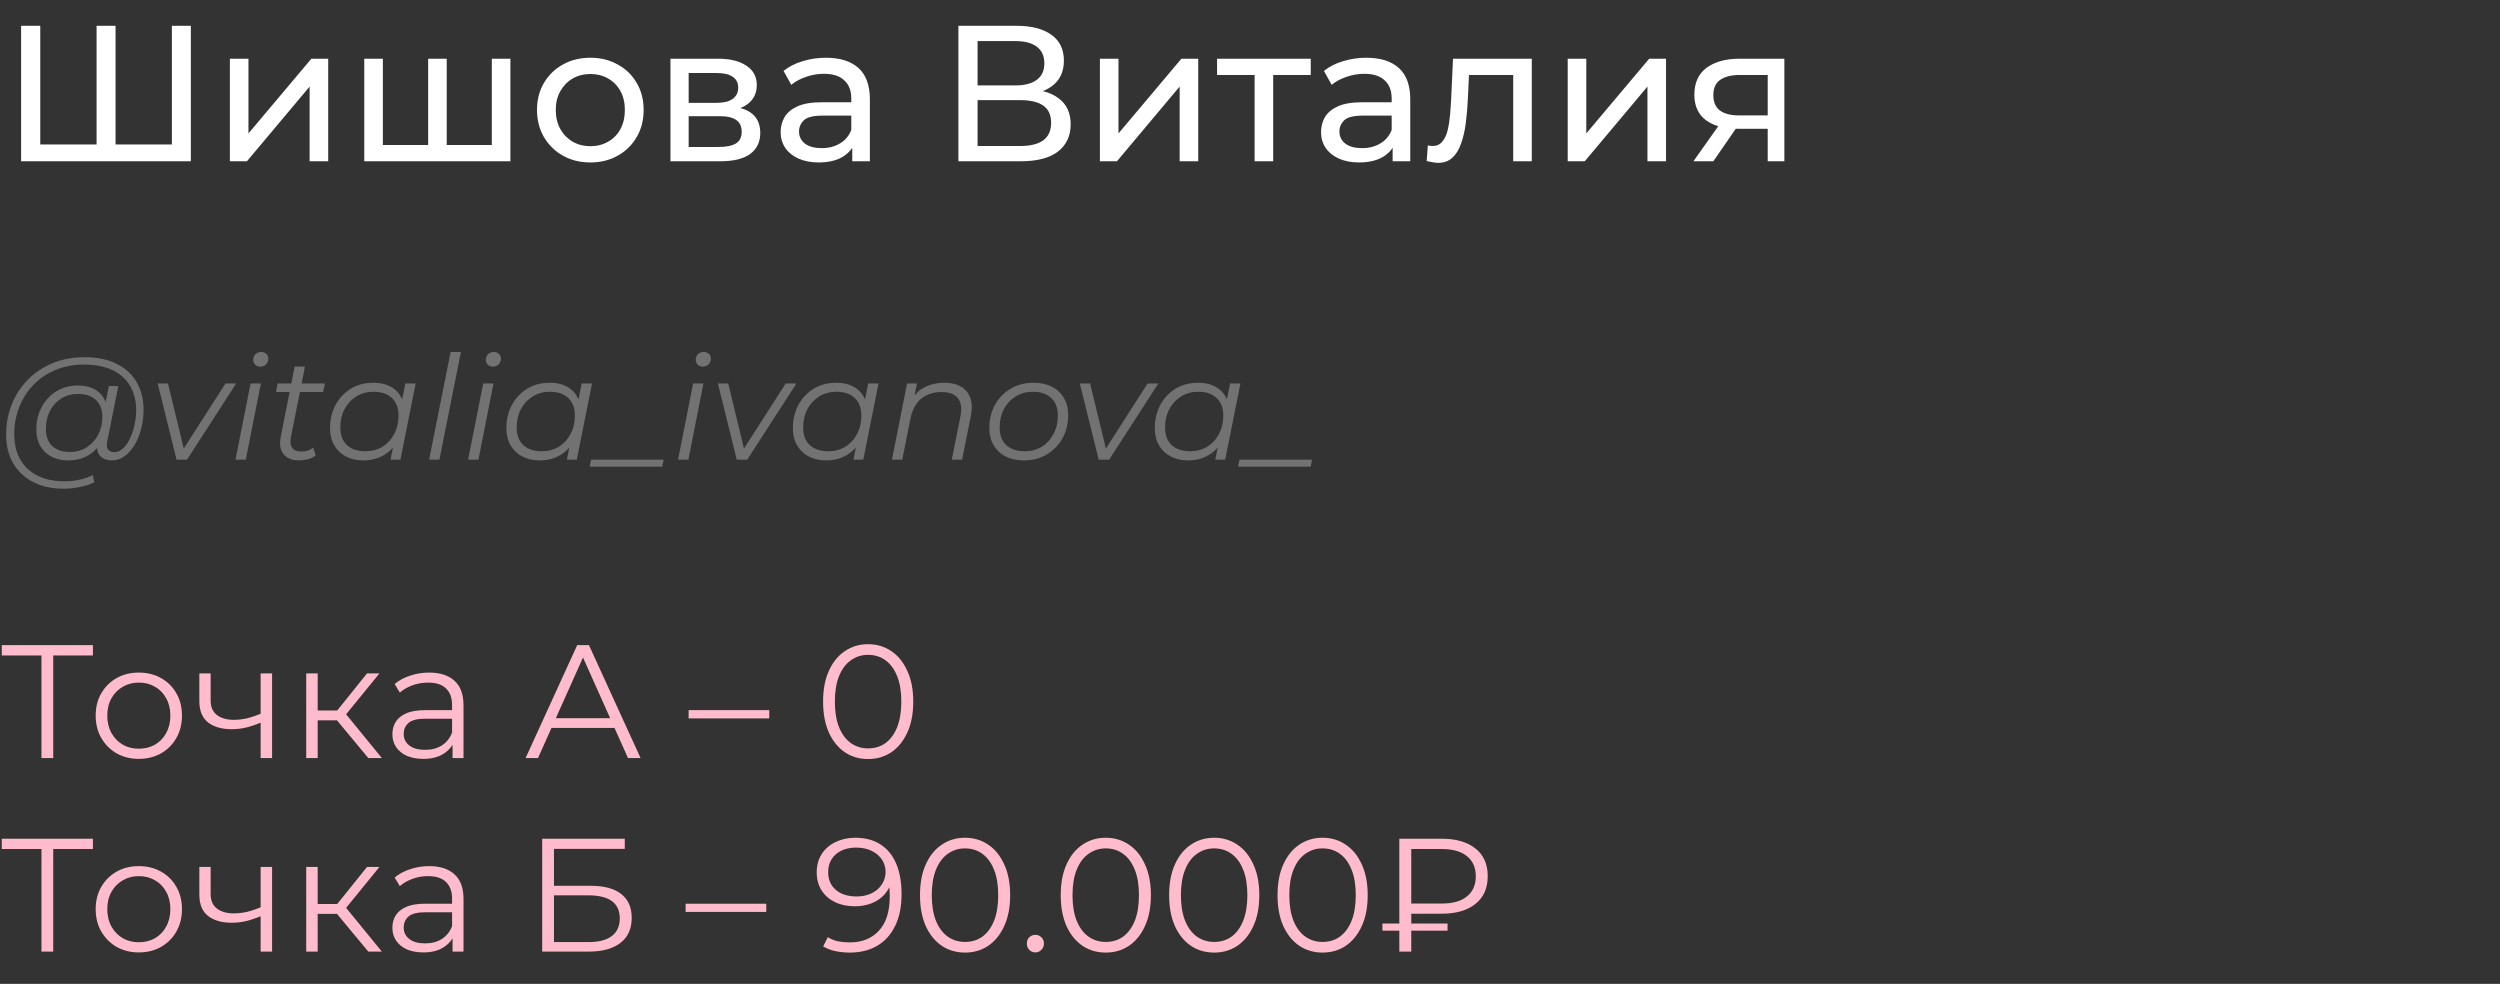 <?xml version="1.0" encoding="UTF-8"?> <svg xmlns="http://www.w3.org/2000/svg" width="310" height="122" viewBox="0 0 310 122" fill="none"><rect x="0" y="0" width="310" height="122" fill="#333333" stroke="none"/><path d="M12.528 17.912L11.976 18.536V3.2H14.328V18.536L13.728 17.912H21.912L21.312 18.536V3.2H23.664V20H2.616V3.2H4.992V18.536L4.392 17.912H12.528ZM28.505 20V7.28H30.809V16.544L38.609 7.28H40.697V20H38.393V10.736L30.617 20H28.505ZM53.617 17.984L53.09 18.584V7.28H55.394V18.584L54.818 17.984H61.538L60.986 18.584V7.28H63.289V20H45.169V7.28H47.474V18.584L46.922 17.984H53.617ZM73.211 20.144C71.931 20.144 70.795 19.864 69.803 19.304C68.811 18.744 68.027 17.976 67.451 17C66.875 16.008 66.587 14.888 66.587 13.64C66.587 12.376 66.875 11.256 67.451 10.28C68.027 9.304 68.811 8.544 69.803 8C70.795 7.44 71.931 7.16 73.211 7.16C74.475 7.16 75.603 7.44 76.595 8C77.603 8.544 78.387 9.304 78.947 10.28C79.523 11.24 79.811 12.36 79.811 13.64C79.811 14.904 79.523 16.024 78.947 17C78.387 17.976 77.603 18.744 76.595 19.304C75.603 19.864 74.475 20.144 73.211 20.144ZM73.211 18.128C74.027 18.128 74.755 17.944 75.395 17.576C76.051 17.208 76.563 16.688 76.931 16.016C77.299 15.328 77.483 14.536 77.483 13.64C77.483 12.728 77.299 11.944 76.931 11.288C76.563 10.616 76.051 10.096 75.395 9.728C74.755 9.36 74.027 9.176 73.211 9.176C72.395 9.176 71.667 9.36 71.027 9.728C70.387 10.096 69.875 10.616 69.491 11.288C69.107 11.944 68.915 12.728 68.915 13.64C68.915 14.536 69.107 15.328 69.491 16.016C69.875 16.688 70.387 17.208 71.027 17.576C71.667 17.944 72.395 18.128 73.211 18.128ZM83.138 20V7.28H89.042C90.53 7.28 91.698 7.568 92.546 8.144C93.41 8.704 93.842 9.504 93.842 10.544C93.842 11.584 93.434 12.392 92.618 12.968C91.818 13.528 90.754 13.808 89.426 13.808L89.786 13.184C91.306 13.184 92.434 13.464 93.17 14.024C93.906 14.584 94.274 15.408 94.274 16.496C94.274 17.6 93.858 18.464 93.026 19.088C92.21 19.696 90.954 20 89.258 20H83.138ZM85.394 18.224H89.09C90.05 18.224 90.77 18.08 91.25 17.792C91.73 17.488 91.97 17.008 91.97 16.352C91.97 15.68 91.746 15.192 91.298 14.888C90.866 14.568 90.178 14.408 89.234 14.408H85.394V18.224ZM85.394 12.752H88.85C89.73 12.752 90.394 12.592 90.842 12.272C91.306 11.936 91.538 11.472 91.538 10.88C91.538 10.272 91.306 9.816 90.842 9.512C90.394 9.208 89.73 9.056 88.85 9.056H85.394V12.752ZM105.68 20V17.312L105.56 16.808V12.224C105.56 11.248 105.272 10.496 104.696 9.968C104.136 9.424 103.288 9.152 102.152 9.152C101.4 9.152 100.664 9.28 99.944 9.536C99.224 9.776 98.616 10.104 98.12 10.52L97.16 8.792C97.816 8.264 98.6 7.864 99.512 7.592C100.44 7.304 101.408 7.16 102.416 7.16C104.16 7.16 105.504 7.584 106.448 8.432C107.392 9.28 107.864 10.576 107.864 12.32V20H105.68ZM101.504 20.144C100.56 20.144 99.728 19.984 99.008 19.664C98.304 19.344 97.76 18.904 97.376 18.344C96.992 17.768 96.8 17.12 96.8 16.4C96.8 15.712 96.96 15.088 97.28 14.528C97.616 13.968 98.152 13.52 98.888 13.184C99.64 12.848 100.648 12.68 101.912 12.68H105.944V14.336H102.008C100.856 14.336 100.08 14.528 99.68 14.912C99.28 15.296 99.08 15.76 99.08 16.304C99.08 16.928 99.328 17.432 99.824 17.816C100.32 18.184 101.008 18.368 101.888 18.368C102.752 18.368 103.504 18.176 104.144 17.792C104.8 17.408 105.272 16.848 105.56 16.112L106.016 17.696C105.712 18.448 105.176 19.048 104.408 19.496C103.64 19.928 102.672 20.144 101.504 20.144ZM118.843 20V3.2H126.067C127.891 3.2 129.323 3.568 130.363 4.304C131.403 5.04 131.923 6.112 131.923 7.52C131.923 8.896 131.427 9.952 130.435 10.688C129.443 11.408 128.139 11.768 126.523 11.768L126.955 11.048C128.827 11.048 130.259 11.424 131.251 12.176C132.259 12.912 132.763 13.992 132.763 15.416C132.763 16.856 132.235 17.984 131.179 18.8C130.139 19.6 128.587 20 126.523 20H118.843ZM121.219 18.104H126.475C127.755 18.104 128.715 17.872 129.355 17.408C130.011 16.928 130.339 16.2 130.339 15.224C130.339 14.248 130.011 13.536 129.355 13.088C128.715 12.64 127.755 12.416 126.475 12.416H121.219V18.104ZM121.219 10.592H125.899C127.067 10.592 127.955 10.36 128.563 9.896C129.187 9.432 129.499 8.752 129.499 7.856C129.499 6.944 129.187 6.256 128.563 5.792C127.955 5.328 127.067 5.096 125.899 5.096H121.219V10.592ZM136.388 20V7.28H138.692V16.544L146.492 7.28H148.58V20H146.276V10.736L138.5 20H136.388ZM155.572 20V8.696L156.148 9.296H150.916V7.28H162.532V9.296H157.324L157.876 8.696V20H155.572ZM172.688 20V17.312L172.568 16.808V12.224C172.568 11.248 172.28 10.496 171.704 9.968C171.144 9.424 170.296 9.152 169.16 9.152C168.408 9.152 167.672 9.28 166.952 9.536C166.232 9.776 165.624 10.104 165.128 10.52L164.168 8.792C164.824 8.264 165.608 7.864 166.52 7.592C167.448 7.304 168.416 7.16 169.424 7.16C171.168 7.16 172.512 7.584 173.456 8.432C174.4 9.28 174.872 10.576 174.872 12.32V20H172.688ZM168.512 20.144C167.568 20.144 166.736 19.984 166.016 19.664C165.312 19.344 164.768 18.904 164.384 18.344C164 17.768 163.808 17.12 163.808 16.4C163.808 15.712 163.968 15.088 164.288 14.528C164.624 13.968 165.16 13.52 165.896 13.184C166.648 12.848 167.656 12.68 168.92 12.68H172.952V14.336H169.016C167.864 14.336 167.088 14.528 166.688 14.912C166.288 15.296 166.088 15.76 166.088 16.304C166.088 16.928 166.336 17.432 166.832 17.816C167.328 18.184 168.016 18.368 168.896 18.368C169.76 18.368 170.512 18.176 171.152 17.792C171.808 17.408 172.28 16.848 172.568 16.112L173.024 17.696C172.72 18.448 172.184 19.048 171.416 19.496C170.648 19.928 169.68 20.144 168.512 20.144ZM176.909 19.976L177.053 18.032C177.165 18.048 177.269 18.064 177.365 18.08C177.461 18.096 177.549 18.104 177.629 18.104C178.141 18.104 178.541 17.928 178.829 17.576C179.133 17.224 179.357 16.76 179.501 16.184C179.645 15.592 179.749 14.928 179.813 14.192C179.877 13.456 179.925 12.72 179.957 11.984L180.173 7.28H189.941V20H187.637V8.624L188.189 9.296H181.661L182.189 8.6L182.021 12.128C181.973 13.248 181.885 14.296 181.757 15.272C181.629 16.248 181.429 17.104 181.157 17.84C180.901 18.576 180.541 19.152 180.077 19.568C179.629 19.984 179.045 20.192 178.325 20.192C178.117 20.192 177.893 20.168 177.653 20.12C177.429 20.088 177.181 20.04 176.909 19.976ZM194.396 20V7.28H196.7V16.544L204.5 7.28H206.588V20H204.284V10.736L196.508 20H194.396ZM219.196 20V15.536L219.556 15.968H215.5C213.804 15.968 212.476 15.608 211.516 14.888C210.572 14.168 210.1 13.12 210.1 11.744C210.1 10.272 210.604 9.16 211.612 8.408C212.636 7.656 213.996 7.28 215.692 7.28H221.26V20H219.196ZM209.98 20L213.436 15.128H215.812L212.452 20H209.98ZM219.196 14.816V8.648L219.556 9.296H215.764C214.708 9.296 213.892 9.496 213.316 9.896C212.74 10.28 212.452 10.92 212.452 11.816C212.452 13.48 213.524 14.312 215.668 14.312H219.556L219.196 14.816Z" fill="white"></path><path d="M7.902 60.6C6.414 60.6 5.136 60.318 4.068 59.754C3 59.19 2.178 58.404 1.602 57.396C1.038 56.388 0.756 55.224 0.756 53.904C0.756 52.596 0.984 51.36 1.44 50.196C1.896 49.032 2.55 48.012 3.402 47.136C4.254 46.248 5.28 45.552 6.48 45.048C7.68 44.544 9.024 44.292 10.512 44.292C12.072 44.292 13.392 44.568 14.472 45.12C15.564 45.66 16.392 46.422 16.956 47.406C17.52 48.378 17.802 49.518 17.802 50.826C17.802 51.654 17.7 52.446 17.496 53.202C17.304 53.946 17.028 54.612 16.668 55.2C16.32 55.776 15.906 56.238 15.426 56.586C14.958 56.922 14.448 57.09 13.896 57.09C13.236 57.09 12.738 56.898 12.402 56.514C12.066 56.13 11.97 55.614 12.114 54.966L12.384 53.67L12.816 52.518L12.942 50.628L13.5 47.874H14.67L13.302 54.714C13.206 55.194 13.242 55.542 13.41 55.758C13.578 55.962 13.836 56.064 14.184 56.064C14.568 56.064 14.922 55.914 15.246 55.614C15.57 55.314 15.852 54.912 16.092 54.408C16.344 53.904 16.536 53.346 16.668 52.734C16.812 52.122 16.884 51.492 16.884 50.844C16.884 49.716 16.638 48.732 16.146 47.892C15.666 47.04 14.946 46.38 13.986 45.912C13.026 45.444 11.832 45.21 10.404 45.21C9.096 45.21 7.908 45.438 6.84 45.894C5.784 46.338 4.878 46.956 4.122 47.748C3.366 48.54 2.784 49.464 2.376 50.52C1.968 51.564 1.764 52.674 1.764 53.85C1.764 55.002 1.998 56.016 2.466 56.892C2.946 57.768 3.648 58.452 4.572 58.944C5.508 59.436 6.648 59.682 7.992 59.682C8.64 59.682 9.264 59.616 9.864 59.484C10.464 59.352 11.01 59.16 11.502 58.908L11.7 59.808C11.184 60.06 10.59 60.252 9.918 60.384C9.258 60.528 8.586 60.6 7.902 60.6ZM8.424 57.09C7.656 57.09 6.972 56.934 6.372 56.622C5.784 56.31 5.322 55.866 4.986 55.29C4.662 54.714 4.5 54.036 4.5 53.256C4.5 52.488 4.626 51.774 4.878 51.114C5.13 50.454 5.484 49.878 5.94 49.386C6.396 48.882 6.936 48.492 7.56 48.216C8.184 47.94 8.874 47.802 9.63 47.802C10.842 47.802 11.772 48.132 12.42 48.792C13.068 49.44 13.398 50.364 13.41 51.564C13.422 52.584 13.23 53.514 12.834 54.354C12.438 55.182 11.868 55.848 11.124 56.352C10.38 56.844 9.48 57.09 8.424 57.09ZM8.676 56.046C9.456 56.046 10.146 55.854 10.746 55.47C11.346 55.086 11.82 54.57 12.168 53.922C12.516 53.262 12.69 52.518 12.69 51.69C12.69 50.778 12.42 50.076 11.88 49.584C11.34 49.092 10.596 48.846 9.648 48.846C8.892 48.846 8.214 49.032 7.614 49.404C7.014 49.776 6.54 50.292 6.192 50.952C5.856 51.6 5.688 52.344 5.688 53.184C5.688 54.096 5.952 54.804 6.48 55.308C7.008 55.8 7.74 56.046 8.676 56.046ZM21.892 57L19.552 47.55H20.83L22.954 56.316H22.342L27.958 47.55H29.29L23.188 57H21.892ZM29.2 57L31.072 47.55H32.349L30.477 57H29.2ZM32.26 45.462C32.008 45.462 31.797 45.378 31.63 45.21C31.474 45.042 31.395 44.844 31.395 44.616C31.395 44.352 31.485 44.124 31.666 43.932C31.858 43.74 32.097 43.644 32.386 43.644C32.638 43.644 32.847 43.722 33.016 43.878C33.184 44.034 33.267 44.232 33.267 44.472C33.267 44.76 33.172 45 32.98 45.192C32.788 45.372 32.547 45.462 32.26 45.462ZM37.039 57.09C36.499 57.09 36.038 56.976 35.654 56.748C35.27 56.508 34.999 56.172 34.843 55.74C34.7 55.308 34.688 54.792 34.807 54.192L36.535 45.462H37.813L36.086 54.138C35.965 54.726 36.008 55.182 36.212 55.506C36.428 55.83 36.818 55.992 37.382 55.992C37.645 55.992 37.904 55.956 38.156 55.884C38.407 55.8 38.636 55.674 38.84 55.506L39.145 56.478C38.846 56.706 38.51 56.868 38.138 56.964C37.766 57.048 37.4 57.09 37.039 57.09ZM34.231 48.612L34.429 47.55H40.279L40.063 48.612H34.231ZM45.044 57.09C44.24 57.09 43.526 56.928 42.902 56.604C42.278 56.28 41.792 55.818 41.444 55.218C41.096 54.618 40.922 53.904 40.922 53.076C40.922 52.272 41.054 51.528 41.318 50.844C41.582 50.16 41.954 49.566 42.434 49.062C42.914 48.546 43.478 48.15 44.126 47.874C44.786 47.598 45.5 47.46 46.268 47.46C47.096 47.46 47.798 47.61 48.374 47.91C48.95 48.198 49.394 48.624 49.706 49.188C50.018 49.74 50.174 50.412 50.174 51.204C50.174 52.344 49.964 53.358 49.544 54.246C49.124 55.134 48.53 55.83 47.762 56.334C46.994 56.838 46.088 57.09 45.044 57.09ZM45.314 55.956C46.106 55.956 46.808 55.77 47.42 55.398C48.044 55.014 48.53 54.486 48.878 53.814C49.238 53.142 49.418 52.38 49.418 51.528C49.418 50.592 49.142 49.866 48.59 49.35C48.05 48.834 47.288 48.576 46.304 48.576C45.524 48.576 44.822 48.768 44.198 49.152C43.574 49.536 43.082 50.064 42.722 50.736C42.374 51.396 42.2 52.158 42.2 53.022C42.2 53.946 42.47 54.666 43.01 55.182C43.562 55.698 44.33 55.956 45.314 55.956ZM48.428 57L48.968 54.282L49.508 52.374L49.688 50.394L50.264 47.55H51.542L49.652 57H48.428ZM53.211 57L55.875 43.644H57.153L54.489 57H53.211ZM58.045 57L59.917 47.55H61.195L59.323 57H58.045ZM61.105 45.462C60.853 45.462 60.643 45.378 60.475 45.21C60.319 45.042 60.241 44.844 60.241 44.616C60.241 44.352 60.331 44.124 60.511 43.932C60.703 43.74 60.943 43.644 61.231 43.644C61.483 43.644 61.693 43.722 61.861 43.878C62.029 44.034 62.113 44.232 62.113 44.472C62.113 44.76 62.017 45 61.825 45.192C61.633 45.372 61.393 45.462 61.105 45.462ZM66.911 57.09C66.107 57.09 65.393 56.928 64.769 56.604C64.145 56.28 63.659 55.818 63.311 55.218C62.963 54.618 62.789 53.904 62.789 53.076C62.789 52.272 62.921 51.528 63.185 50.844C63.449 50.16 63.821 49.566 64.301 49.062C64.781 48.546 65.345 48.15 65.993 47.874C66.653 47.598 67.367 47.46 68.135 47.46C68.963 47.46 69.665 47.61 70.241 47.91C70.817 48.198 71.261 48.624 71.573 49.188C71.885 49.74 72.041 50.412 72.041 51.204C72.041 52.344 71.831 53.358 71.411 54.246C70.991 55.134 70.397 55.83 69.629 56.334C68.861 56.838 67.955 57.09 66.911 57.09ZM67.181 55.956C67.973 55.956 68.675 55.77 69.287 55.398C69.911 55.014 70.397 54.486 70.745 53.814C71.105 53.142 71.285 52.38 71.285 51.528C71.285 50.592 71.009 49.866 70.457 49.35C69.917 48.834 69.155 48.576 68.171 48.576C67.391 48.576 66.689 48.768 66.065 49.152C65.441 49.536 64.949 50.064 64.589 50.736C64.241 51.396 64.067 52.158 64.067 53.022C64.067 53.946 64.337 54.666 64.877 55.182C65.429 55.698 66.197 55.956 67.181 55.956ZM70.295 57L70.835 54.282L71.375 52.374L71.555 50.394L72.131 47.55H73.409L71.519 57H70.295ZM73.116 57.864L73.296 57H82.296L82.116 57.864H73.116ZM84.078 57L85.95 47.55H87.228L85.356 57H84.078ZM87.138 45.462C86.886 45.462 86.676 45.378 86.508 45.21C86.352 45.042 86.274 44.844 86.274 44.616C86.274 44.352 86.364 44.124 86.544 43.932C86.736 43.74 86.976 43.644 87.264 43.644C87.516 43.644 87.726 43.722 87.894 43.878C88.062 44.034 88.146 44.232 88.146 44.472C88.146 44.76 88.05 45 87.858 45.192C87.666 45.372 87.426 45.462 87.138 45.462ZM91.36 57L89.02 47.55H90.298L92.422 56.316H91.81L97.426 47.55H98.758L92.656 57H91.36ZM102.437 57.09C101.633 57.09 100.919 56.928 100.295 56.604C99.671 56.28 99.185 55.818 98.837 55.218C98.489 54.618 98.315 53.904 98.315 53.076C98.315 52.272 98.447 51.528 98.711 50.844C98.975 50.16 99.347 49.566 99.827 49.062C100.307 48.546 100.871 48.15 101.519 47.874C102.179 47.598 102.893 47.46 103.661 47.46C104.489 47.46 105.191 47.61 105.767 47.91C106.343 48.198 106.787 48.624 107.099 49.188C107.411 49.74 107.567 50.412 107.567 51.204C107.567 52.344 107.357 53.358 106.937 54.246C106.517 55.134 105.923 55.83 105.155 56.334C104.387 56.838 103.481 57.09 102.437 57.09ZM102.707 55.956C103.499 55.956 104.201 55.77 104.813 55.398C105.437 55.014 105.923 54.486 106.271 53.814C106.631 53.142 106.811 52.38 106.811 51.528C106.811 50.592 106.535 49.866 105.983 49.35C105.443 48.834 104.681 48.576 103.697 48.576C102.917 48.576 102.215 48.768 101.591 49.152C100.967 49.536 100.475 50.064 100.115 50.736C99.767 51.396 99.593 52.158 99.593 53.022C99.593 53.946 99.863 54.666 100.403 55.182C100.955 55.698 101.723 55.956 102.707 55.956ZM105.821 57L106.361 54.282L106.901 52.374L107.081 50.394L107.657 47.55H108.935L107.045 57H105.821ZM117.102 47.46C117.954 47.46 118.65 47.628 119.19 47.964C119.742 48.288 120.12 48.762 120.324 49.386C120.54 50.01 120.558 50.754 120.378 51.618L119.298 57H118.02L119.1 51.6C119.292 50.664 119.19 49.932 118.794 49.404C118.41 48.876 117.726 48.612 116.742 48.612C115.734 48.612 114.894 48.888 114.222 49.44C113.562 49.992 113.118 50.82 112.89 51.924L111.882 57H110.604L112.476 47.55H113.7L113.16 50.268L112.89 49.8C113.346 48.984 113.934 48.39 114.654 48.018C115.386 47.646 116.202 47.46 117.102 47.46ZM126.98 57.09C126.104 57.09 125.342 56.928 124.694 56.604C124.058 56.268 123.56 55.8 123.2 55.2C122.852 54.6 122.678 53.892 122.678 53.076C122.678 51.996 122.912 51.036 123.38 50.196C123.848 49.344 124.496 48.678 125.324 48.198C126.152 47.706 127.094 47.46 128.15 47.46C129.026 47.46 129.782 47.622 130.418 47.946C131.066 48.27 131.564 48.732 131.912 49.332C132.272 49.932 132.452 50.64 132.452 51.456C132.452 52.536 132.218 53.502 131.75 54.354C131.282 55.194 130.634 55.86 129.806 56.352C128.99 56.844 128.048 57.09 126.98 57.09ZM127.07 55.956C127.862 55.956 128.564 55.77 129.176 55.398C129.8 55.014 130.286 54.486 130.634 53.814C130.994 53.142 131.174 52.38 131.174 51.528C131.174 50.592 130.898 49.866 130.346 49.35C129.806 48.834 129.044 48.576 128.06 48.576C127.28 48.576 126.578 48.768 125.954 49.152C125.33 49.536 124.838 50.064 124.478 50.736C124.13 51.396 123.956 52.158 123.956 53.022C123.956 53.946 124.226 54.666 124.766 55.182C125.318 55.698 126.086 55.956 127.07 55.956ZM136.237 57L133.897 47.55H135.175L137.299 56.316H136.687L142.303 47.55H143.635L137.533 57H136.237ZM147.314 57.09C146.51 57.09 145.796 56.928 145.172 56.604C144.548 56.28 144.062 55.818 143.714 55.218C143.366 54.618 143.192 53.904 143.192 53.076C143.192 52.272 143.324 51.528 143.588 50.844C143.852 50.16 144.224 49.566 144.704 49.062C145.184 48.546 145.748 48.15 146.396 47.874C147.056 47.598 147.77 47.46 148.538 47.46C149.366 47.46 150.068 47.61 150.644 47.91C151.22 48.198 151.664 48.624 151.976 49.188C152.288 49.74 152.444 50.412 152.444 51.204C152.444 52.344 152.234 53.358 151.814 54.246C151.394 55.134 150.8 55.83 150.032 56.334C149.264 56.838 148.358 57.09 147.314 57.09ZM147.584 55.956C148.376 55.956 149.078 55.77 149.69 55.398C150.314 55.014 150.8 54.486 151.148 53.814C151.508 53.142 151.688 52.38 151.688 51.528C151.688 50.592 151.412 49.866 150.86 49.35C150.32 48.834 149.558 48.576 148.574 48.576C147.794 48.576 147.092 48.768 146.468 49.152C145.844 49.536 145.352 50.064 144.992 50.736C144.644 51.396 144.47 52.158 144.47 53.022C144.47 53.946 144.74 54.666 145.28 55.182C145.832 55.698 146.6 55.956 147.584 55.956ZM150.698 57L151.238 54.282L151.778 52.374L151.958 50.394L152.534 47.55H153.812L151.922 57H150.698ZM153.519 57.864L153.699 57H162.699L162.519 57.864H153.519Z" fill="#727272"></path><path d="M5.14 94V80.88L5.54 81.28H0.22V80H11.52V81.28H6.22L6.6 80.88V94H5.14ZM17.204 94.1C16.191 94.1 15.277 93.873 14.464 93.42C13.664 92.953 13.031 92.32 12.564 91.52C12.097 90.707 11.864 89.78 11.864 88.74C11.864 87.687 12.097 86.76 12.564 85.96C13.031 85.16 13.664 84.533 14.464 84.08C15.264 83.627 16.177 83.4 17.204 83.4C18.244 83.4 19.164 83.627 19.964 84.08C20.777 84.533 21.411 85.16 21.864 85.96C22.331 86.76 22.564 87.687 22.564 88.74C22.564 89.78 22.331 90.707 21.864 91.52C21.411 92.32 20.777 92.953 19.964 93.42C19.151 93.873 18.231 94.1 17.204 94.1ZM17.204 92.84C17.964 92.84 18.637 92.673 19.224 92.34C19.811 91.993 20.271 91.513 20.604 90.9C20.951 90.273 21.124 89.553 21.124 88.74C21.124 87.913 20.951 87.193 20.604 86.58C20.271 85.967 19.811 85.493 19.224 85.16C18.637 84.813 17.971 84.64 17.224 84.64C16.477 84.64 15.811 84.813 15.224 85.16C14.637 85.493 14.171 85.967 13.824 86.58C13.477 87.193 13.304 87.913 13.304 88.74C13.304 89.553 13.477 90.273 13.824 90.9C14.171 91.513 14.637 91.993 15.224 92.34C15.811 92.673 16.471 92.84 17.204 92.84ZM32.439 89.56C31.826 89.827 31.206 90.04 30.579 90.2C29.966 90.347 29.352 90.42 28.739 90.42C27.499 90.42 26.519 90.14 25.799 89.58C25.079 89.007 24.719 88.127 24.719 86.94V83.5H26.119V86.86C26.119 87.66 26.379 88.26 26.899 88.66C27.419 89.06 28.119 89.26 28.999 89.26C29.532 89.26 30.092 89.193 30.679 89.06C31.266 88.913 31.859 88.707 32.459 88.44L32.439 89.56ZM32.319 94V83.5H33.739V94H32.319ZM45.672 94L41.352 88.8L42.532 88.1L47.352 94H45.672ZM37.972 94V83.5H39.392V94H37.972ZM38.952 89.32V88.1H42.332V89.32H38.952ZM42.652 88.9L41.332 88.7L45.512 83.5H47.052L42.652 88.9ZM56.117 94V91.68L56.057 91.3V87.42C56.057 86.527 55.804 85.84 55.297 85.36C54.804 84.88 54.064 84.64 53.077 84.64C52.397 84.64 51.751 84.753 51.137 84.98C50.524 85.207 50.004 85.507 49.577 85.88L48.937 84.82C49.471 84.367 50.111 84.02 50.857 83.78C51.604 83.527 52.391 83.4 53.217 83.4C54.577 83.4 55.624 83.74 56.357 84.42C57.104 85.087 57.477 86.107 57.477 87.48V94H56.117ZM52.497 94.1C51.711 94.1 51.024 93.973 50.437 93.72C49.864 93.453 49.424 93.093 49.117 92.64C48.811 92.173 48.657 91.64 48.657 91.04C48.657 90.493 48.784 90 49.037 89.56C49.304 89.107 49.731 88.747 50.317 88.48C50.917 88.2 51.717 88.06 52.717 88.06H56.337V89.12H52.757C51.744 89.12 51.037 89.3 50.637 89.66C50.251 90.02 50.057 90.467 50.057 91C50.057 91.6 50.291 92.08 50.757 92.44C51.224 92.8 51.877 92.98 52.717 92.98C53.517 92.98 54.204 92.8 54.777 92.44C55.364 92.067 55.791 91.533 56.057 90.84L56.377 91.82C56.111 92.513 55.644 93.067 54.977 93.48C54.324 93.893 53.497 94.1 52.497 94.1ZM65.172 94L71.572 80H73.032L79.432 94H77.872L71.992 80.86H72.592L66.712 94H65.172ZM67.692 90.26L68.132 89.06H76.272L76.712 90.26H67.692ZM85.389 89.08V88.06H95.389V89.08H85.389ZM107.643 94.12C106.563 94.12 105.603 93.84 104.763 93.28C103.923 92.707 103.263 91.893 102.783 90.84C102.303 89.773 102.063 88.493 102.063 87C102.063 85.507 102.303 84.233 102.783 83.18C103.263 82.113 103.923 81.3 104.763 80.74C105.603 80.167 106.563 79.88 107.643 79.88C108.723 79.88 109.683 80.167 110.523 80.74C111.363 81.3 112.023 82.113 112.503 83.18C112.997 84.233 113.243 85.507 113.243 87C113.243 88.493 112.997 89.773 112.503 90.84C112.023 91.893 111.363 92.707 110.523 93.28C109.683 93.84 108.723 94.12 107.643 94.12ZM107.643 92.8C108.47 92.8 109.19 92.58 109.803 92.14C110.417 91.687 110.897 91.033 111.243 90.18C111.59 89.313 111.763 88.253 111.763 87C111.763 85.747 111.59 84.693 111.243 83.84C110.897 82.973 110.417 82.32 109.803 81.88C109.19 81.427 108.47 81.2 107.643 81.2C106.843 81.2 106.13 81.427 105.503 81.88C104.877 82.32 104.39 82.973 104.043 83.84C103.697 84.693 103.523 85.747 103.523 87C103.523 88.253 103.697 89.313 104.043 90.18C104.39 91.033 104.877 91.687 105.503 92.14C106.13 92.58 106.843 92.8 107.643 92.8ZM5.14 118V104.88L5.54 105.28H0.22V104H11.52V105.28H6.22L6.6 104.88V118H5.14ZM17.204 118.1C16.191 118.1 15.277 117.873 14.464 117.42C13.664 116.953 13.031 116.32 12.564 115.52C12.097 114.707 11.864 113.78 11.864 112.74C11.864 111.687 12.097 110.76 12.564 109.96C13.031 109.16 13.664 108.533 14.464 108.08C15.264 107.627 16.177 107.4 17.204 107.4C18.244 107.4 19.164 107.627 19.964 108.08C20.777 108.533 21.411 109.16 21.864 109.96C22.331 110.76 22.564 111.687 22.564 112.74C22.564 113.78 22.331 114.707 21.864 115.52C21.411 116.32 20.777 116.953 19.964 117.42C19.151 117.873 18.231 118.1 17.204 118.1ZM17.204 116.84C17.964 116.84 18.637 116.673 19.224 116.34C19.811 115.993 20.271 115.513 20.604 114.9C20.951 114.273 21.124 113.553 21.124 112.74C21.124 111.913 20.951 111.193 20.604 110.58C20.271 109.967 19.811 109.493 19.224 109.16C18.637 108.813 17.971 108.64 17.224 108.64C16.477 108.64 15.811 108.813 15.224 109.16C14.637 109.493 14.171 109.967 13.824 110.58C13.477 111.193 13.304 111.913 13.304 112.74C13.304 113.553 13.477 114.273 13.824 114.9C14.171 115.513 14.637 115.993 15.224 116.34C15.811 116.673 16.471 116.84 17.204 116.84ZM32.439 113.56C31.826 113.827 31.206 114.04 30.579 114.2C29.966 114.347 29.352 114.42 28.739 114.42C27.499 114.42 26.519 114.14 25.799 113.58C25.079 113.007 24.719 112.127 24.719 110.94V107.5H26.119V110.86C26.119 111.66 26.379 112.26 26.899 112.66C27.419 113.06 28.119 113.26 28.999 113.26C29.532 113.26 30.092 113.193 30.679 113.06C31.266 112.913 31.859 112.707 32.459 112.44L32.439 113.56ZM32.319 118V107.5H33.739V118H32.319ZM45.672 118L41.352 112.8L42.532 112.1L47.352 118H45.672ZM37.972 118V107.5H39.392V118H37.972ZM38.952 113.32V112.1H42.332V113.32H38.952ZM42.652 112.9L41.332 112.7L45.512 107.5H47.052L42.652 112.9ZM56.117 118V115.68L56.057 115.3V111.42C56.057 110.527 55.804 109.84 55.297 109.36C54.804 108.88 54.064 108.64 53.077 108.64C52.397 108.64 51.751 108.753 51.137 108.98C50.524 109.207 50.004 109.507 49.577 109.88L48.937 108.82C49.471 108.367 50.111 108.02 50.857 107.78C51.604 107.527 52.391 107.4 53.217 107.4C54.577 107.4 55.624 107.74 56.357 108.42C57.104 109.087 57.477 110.107 57.477 111.48V118H56.117ZM52.497 118.1C51.711 118.1 51.024 117.973 50.437 117.72C49.864 117.453 49.424 117.093 49.117 116.64C48.811 116.173 48.657 115.64 48.657 115.04C48.657 114.493 48.784 114 49.037 113.56C49.304 113.107 49.731 112.747 50.317 112.48C50.917 112.2 51.717 112.06 52.717 112.06H56.337V113.12H52.757C51.744 113.12 51.037 113.3 50.637 113.66C50.251 114.02 50.057 114.467 50.057 115C50.057 115.6 50.291 116.08 50.757 116.44C51.224 116.8 51.877 116.98 52.717 116.98C53.517 116.98 54.204 116.8 54.777 116.44C55.364 116.067 55.791 115.533 56.057 114.84L56.377 115.82C56.111 116.513 55.644 117.067 54.977 117.48C54.324 117.893 53.497 118.1 52.497 118.1ZM67.232 118V104H77.472V105.26H68.692V109.84H73.272C74.925 109.84 76.178 110.18 77.032 110.86C77.898 111.527 78.332 112.513 78.332 113.82C78.332 115.167 77.865 116.2 76.932 116.92C76.012 117.64 74.685 118 72.952 118H67.232ZM68.692 116.82H72.932C74.225 116.82 75.198 116.573 75.852 116.08C76.519 115.573 76.852 114.84 76.852 113.88C76.852 111.973 75.545 111.02 72.932 111.02H68.692V116.82ZM85.018 113.08V112.06H95.018V113.08H85.018ZM106.052 103.88C107.292 103.88 108.339 104.16 109.192 104.72C110.046 105.267 110.692 106.06 111.132 107.1C111.572 108.14 111.792 109.4 111.792 110.88C111.792 112.453 111.519 113.78 110.972 114.86C110.439 115.94 109.692 116.753 108.732 117.3C107.772 117.847 106.659 118.12 105.392 118.12C104.766 118.12 104.166 118.06 103.592 117.94C103.032 117.82 102.526 117.627 102.072 117.36L102.652 116.2C103.012 116.44 103.426 116.613 103.892 116.72C104.372 116.813 104.866 116.86 105.372 116.86C106.879 116.86 108.079 116.38 108.972 115.42C109.879 114.46 110.332 113.027 110.332 111.12C110.332 110.813 110.312 110.447 110.272 110.02C110.246 109.593 110.172 109.167 110.052 108.74L110.552 109.12C110.419 109.813 110.132 110.407 109.692 110.9C109.266 111.38 108.732 111.747 108.092 112C107.466 112.253 106.766 112.38 105.992 112.38C105.072 112.38 104.252 112.207 103.532 111.86C102.826 111.513 102.272 111.027 101.872 110.4C101.472 109.773 101.272 109.033 101.272 108.18C101.272 107.3 101.479 106.54 101.892 105.9C102.306 105.26 102.872 104.767 103.592 104.42C104.326 104.06 105.146 103.88 106.052 103.88ZM106.112 105.1C105.446 105.1 104.852 105.227 104.332 105.48C103.826 105.72 103.426 106.067 103.132 106.52C102.839 106.973 102.692 107.513 102.692 108.14C102.692 109.06 103.006 109.793 103.632 110.34C104.272 110.887 105.132 111.16 106.212 111.16C106.932 111.16 107.559 111.027 108.092 110.76C108.639 110.493 109.059 110.127 109.352 109.66C109.659 109.193 109.812 108.673 109.812 108.1C109.812 107.58 109.672 107.093 109.392 106.64C109.112 106.187 108.699 105.82 108.152 105.54C107.606 105.247 106.926 105.1 106.112 105.1ZM119.66 118.12C118.58 118.12 117.62 117.84 116.78 117.28C115.94 116.707 115.28 115.893 114.8 114.84C114.32 113.773 114.08 112.493 114.08 111C114.08 109.507 114.32 108.233 114.8 107.18C115.28 106.113 115.94 105.3 116.78 104.74C117.62 104.167 118.58 103.88 119.66 103.88C120.74 103.88 121.7 104.167 122.54 104.74C123.38 105.3 124.04 106.113 124.52 107.18C125.013 108.233 125.26 109.507 125.26 111C125.26 112.493 125.013 113.773 124.52 114.84C124.04 115.893 123.38 116.707 122.54 117.28C121.7 117.84 120.74 118.12 119.66 118.12ZM119.66 116.8C120.487 116.8 121.207 116.58 121.82 116.14C122.433 115.687 122.913 115.033 123.26 114.18C123.607 113.313 123.78 112.253 123.78 111C123.78 109.747 123.607 108.693 123.26 107.84C122.913 106.973 122.433 106.32 121.82 105.88C121.207 105.427 120.487 105.2 119.66 105.2C118.86 105.2 118.147 105.427 117.52 105.88C116.893 106.32 116.407 106.973 116.06 107.84C115.713 108.693 115.54 109.747 115.54 111C115.54 112.253 115.713 113.313 116.06 114.18C116.407 115.033 116.893 115.687 117.52 116.14C118.147 116.58 118.86 116.8 119.66 116.8ZM128.387 118.1C128.094 118.1 127.841 117.993 127.627 117.78C127.427 117.567 127.327 117.307 127.327 117C127.327 116.68 127.427 116.42 127.627 116.22C127.841 116.02 128.094 115.92 128.387 115.92C128.681 115.92 128.927 116.02 129.127 116.22C129.341 116.42 129.447 116.68 129.447 117C129.447 117.307 129.341 117.567 129.127 117.78C128.927 117.993 128.681 118.1 128.387 118.1ZM137.111 118.12C136.031 118.12 135.071 117.84 134.231 117.28C133.391 116.707 132.731 115.893 132.251 114.84C131.771 113.773 131.531 112.493 131.531 111C131.531 109.507 131.771 108.233 132.251 107.18C132.731 106.113 133.391 105.3 134.231 104.74C135.071 104.167 136.031 103.88 137.111 103.88C138.191 103.88 139.151 104.167 139.991 104.74C140.831 105.3 141.491 106.113 141.971 107.18C142.464 108.233 142.711 109.507 142.711 111C142.711 112.493 142.464 113.773 141.971 114.84C141.491 115.893 140.831 116.707 139.991 117.28C139.151 117.84 138.191 118.12 137.111 118.12ZM137.111 116.8C137.937 116.8 138.657 116.58 139.271 116.14C139.884 115.687 140.364 115.033 140.711 114.18C141.057 113.313 141.231 112.253 141.231 111C141.231 109.747 141.057 108.693 140.711 107.84C140.364 106.973 139.884 106.32 139.271 105.88C138.657 105.427 137.937 105.2 137.111 105.2C136.311 105.2 135.597 105.427 134.971 105.88C134.344 106.32 133.857 106.973 133.511 107.84C133.164 108.693 132.991 109.747 132.991 111C132.991 112.253 133.164 113.313 133.511 114.18C133.857 115.033 134.344 115.687 134.971 116.14C135.597 116.58 136.311 116.8 137.111 116.8ZM150.553 118.12C149.473 118.12 148.513 117.84 147.673 117.28C146.833 116.707 146.173 115.893 145.693 114.84C145.213 113.773 144.973 112.493 144.973 111C144.973 109.507 145.213 108.233 145.693 107.18C146.173 106.113 146.833 105.3 147.673 104.74C148.513 104.167 149.473 103.88 150.553 103.88C151.633 103.88 152.593 104.167 153.433 104.74C154.273 105.3 154.933 106.113 155.413 107.18C155.906 108.233 156.153 109.507 156.153 111C156.153 112.493 155.906 113.773 155.413 114.84C154.933 115.893 154.273 116.707 153.433 117.28C152.593 117.84 151.633 118.12 150.553 118.12ZM150.553 116.8C151.379 116.8 152.099 116.58 152.713 116.14C153.326 115.687 153.806 115.033 154.153 114.18C154.499 113.313 154.673 112.253 154.673 111C154.673 109.747 154.499 108.693 154.153 107.84C153.806 106.973 153.326 106.32 152.713 105.88C152.099 105.427 151.379 105.2 150.553 105.2C149.753 105.2 149.039 105.427 148.413 105.88C147.786 106.32 147.299 106.973 146.953 107.84C146.606 108.693 146.433 109.747 146.433 111C146.433 112.253 146.606 113.313 146.953 114.18C147.299 115.033 147.786 115.687 148.413 116.14C149.039 116.58 149.753 116.8 150.553 116.8ZM163.995 118.12C162.915 118.12 161.955 117.84 161.115 117.28C160.275 116.707 159.615 115.893 159.135 114.84C158.655 113.773 158.415 112.493 158.415 111C158.415 109.507 158.655 108.233 159.135 107.18C159.615 106.113 160.275 105.3 161.115 104.74C161.955 104.167 162.915 103.88 163.995 103.88C165.075 103.88 166.035 104.167 166.875 104.74C167.715 105.3 168.375 106.113 168.855 107.18C169.348 108.233 169.595 109.507 169.595 111C169.595 112.493 169.348 113.773 168.855 114.84C168.375 115.893 167.715 116.707 166.875 117.28C166.035 117.84 165.075 118.12 163.995 118.12ZM163.995 116.8C164.822 116.8 165.542 116.58 166.155 116.14C166.768 115.687 167.248 115.033 167.595 114.18C167.942 113.313 168.115 112.253 168.115 111C168.115 109.747 167.942 108.693 167.595 107.84C167.248 106.973 166.768 106.32 166.155 105.88C165.542 105.427 164.822 105.2 163.995 105.2C163.195 105.2 162.482 105.427 161.855 105.88C161.228 106.32 160.742 106.973 160.395 107.84C160.048 108.693 159.875 109.747 159.875 111C159.875 112.253 160.048 113.313 160.395 114.18C160.742 115.033 161.228 115.687 161.855 116.14C162.482 116.58 163.195 116.8 163.995 116.8ZM173.517 118V104H178.757C180.531 104 181.924 104.4 182.937 105.2C183.964 106 184.477 107.147 184.477 108.64C184.477 110.147 183.964 111.3 182.937 112.1C181.924 112.9 180.531 113.3 178.757 113.3H174.337L174.997 112.6V118H173.517ZM174.997 112.72L174.337 112.04H178.777C180.137 112.04 181.177 111.747 181.897 111.16C182.631 110.573 182.997 109.74 182.997 108.66C182.997 107.58 182.631 106.747 181.897 106.16C181.177 105.573 180.137 105.28 178.777 105.28H174.337L174.997 104.58V112.72ZM171.417 115.4V114.52H179.497V115.4H171.417Z" fill="#FFBCCD"></path></svg> 